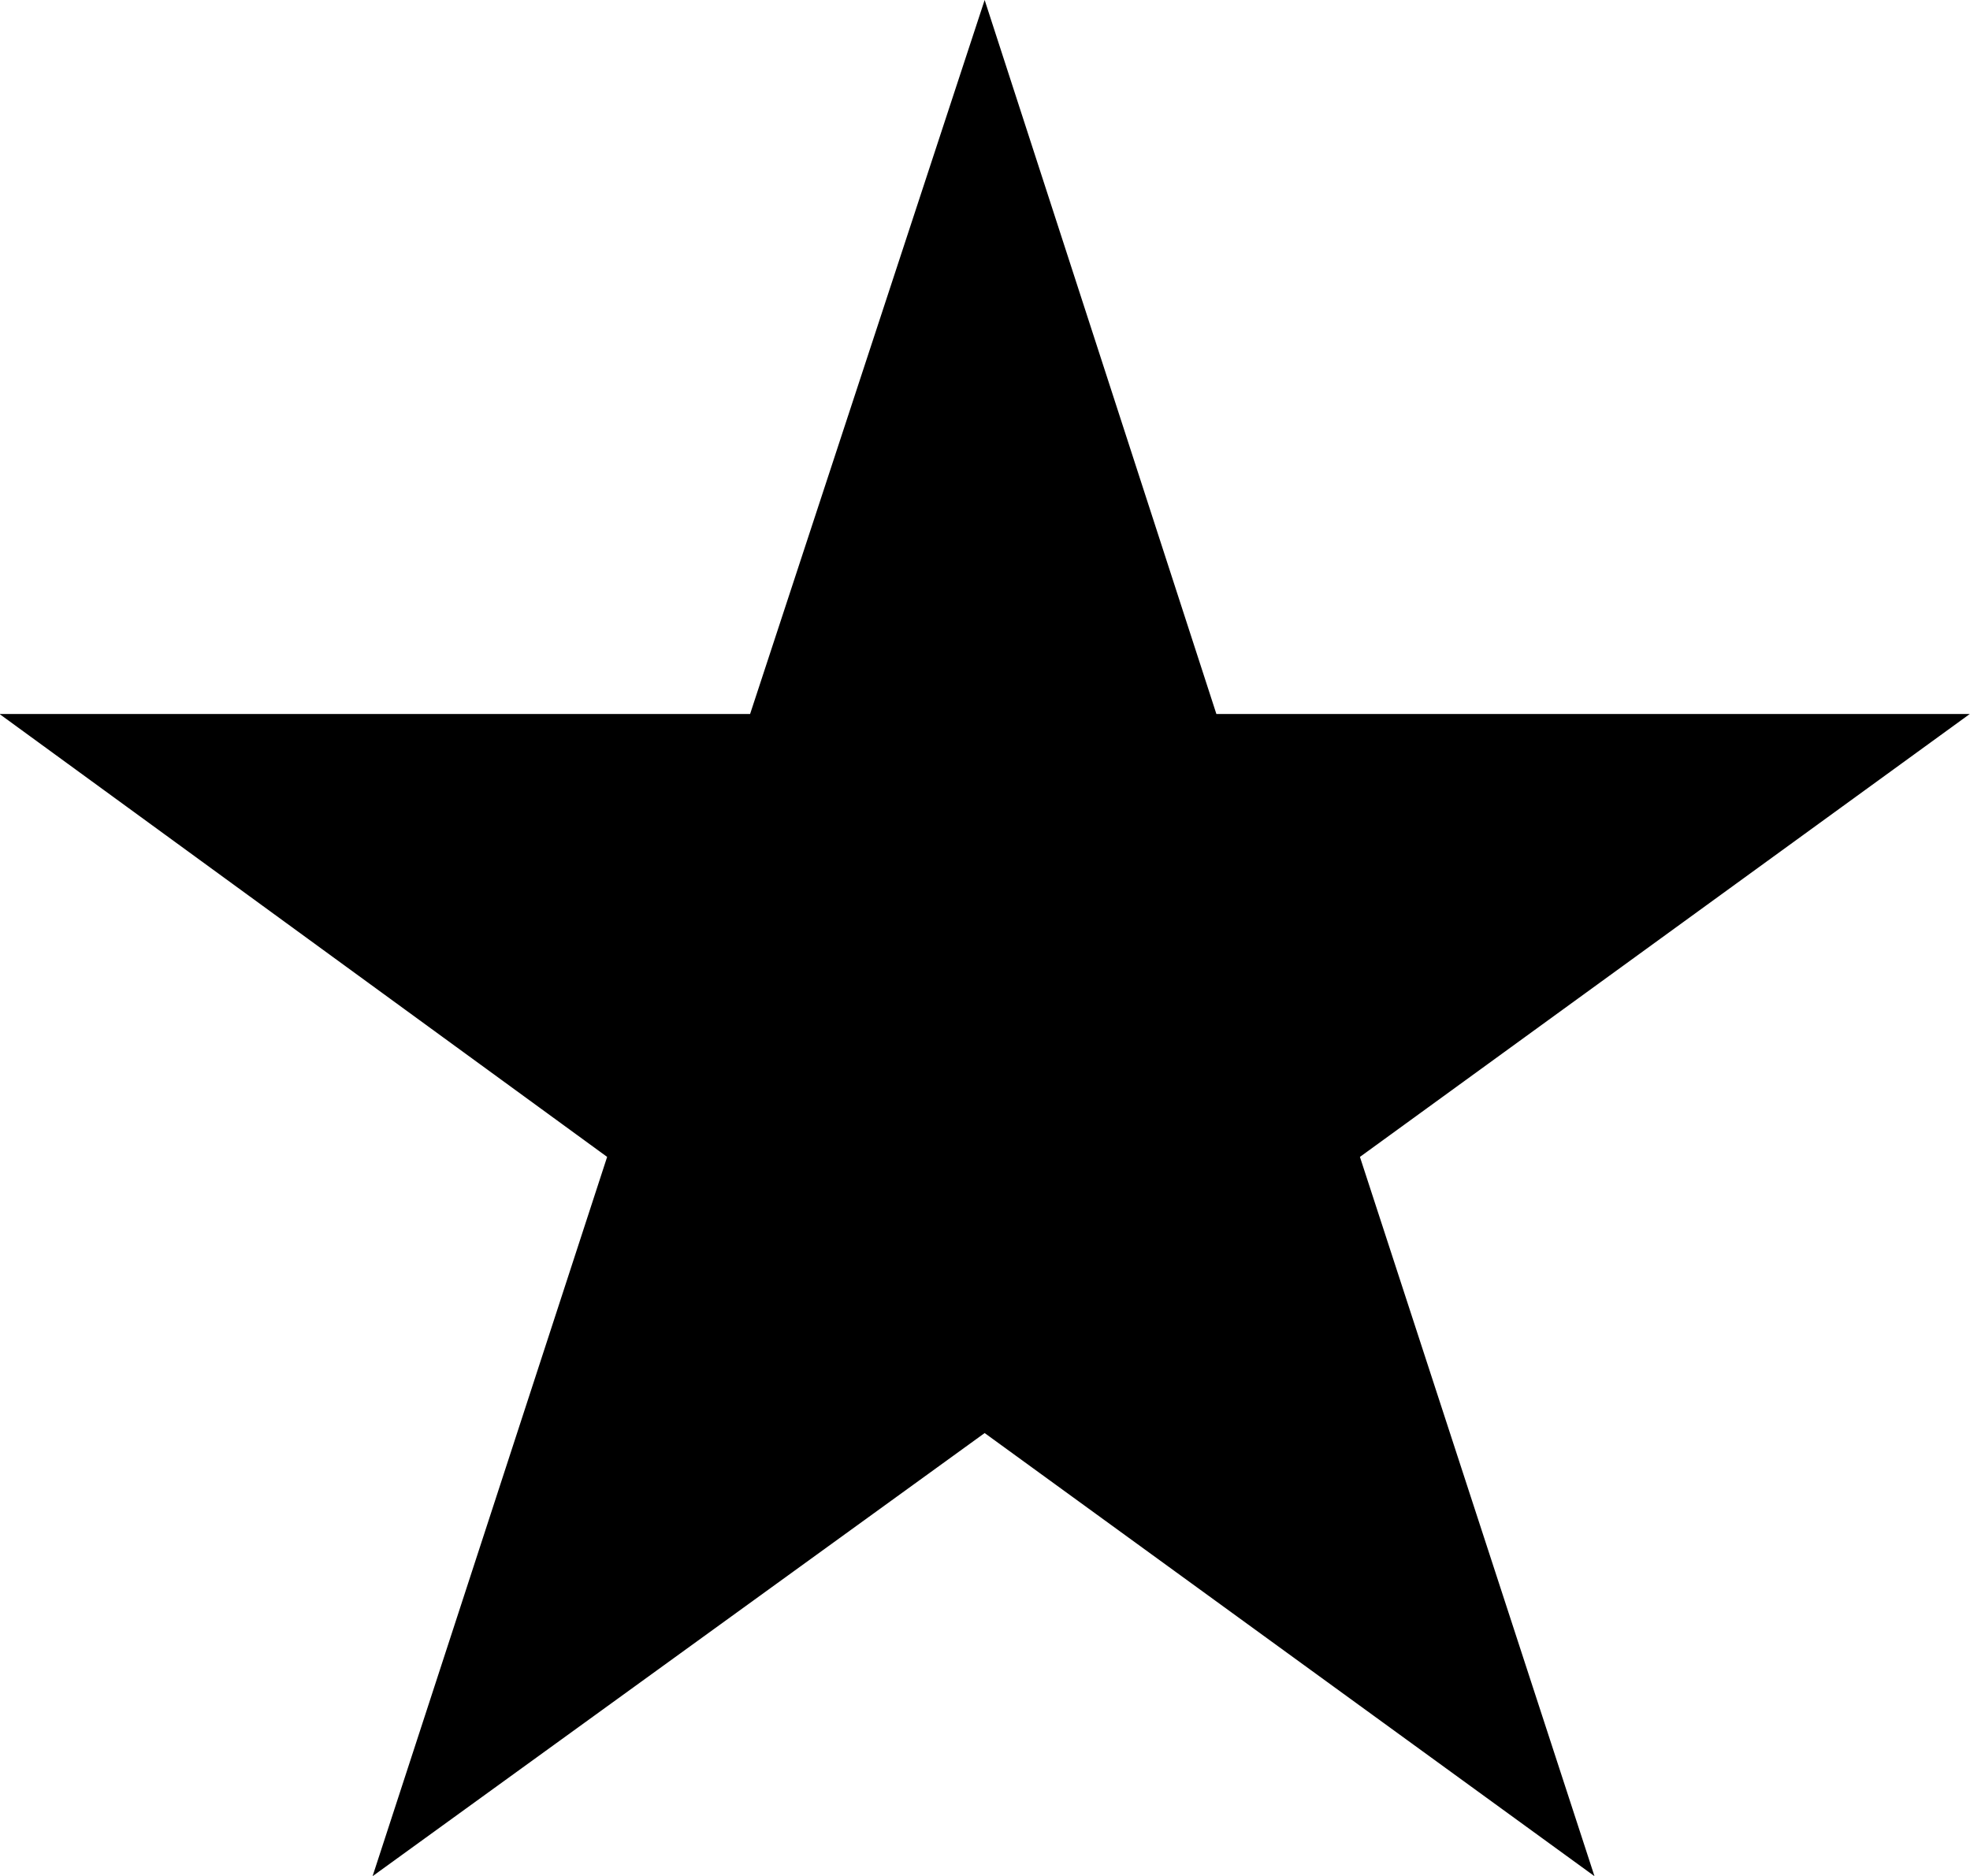 <svg id="stern" xmlns="http://www.w3.org/2000/svg" width="16.798" height="16" viewBox="0 0 16.798 16">
  <path id="Pfad_211" data-name="Pfad 211" d="M40.3,62.579l-5.2,3.777,2,6.134-5.2-3.779L26.681,72.49l2-6.134L23.5,62.579h6.4l2-6.089,1.976,6.089Z" transform="translate(-23.504 -56.49)" />
</svg>